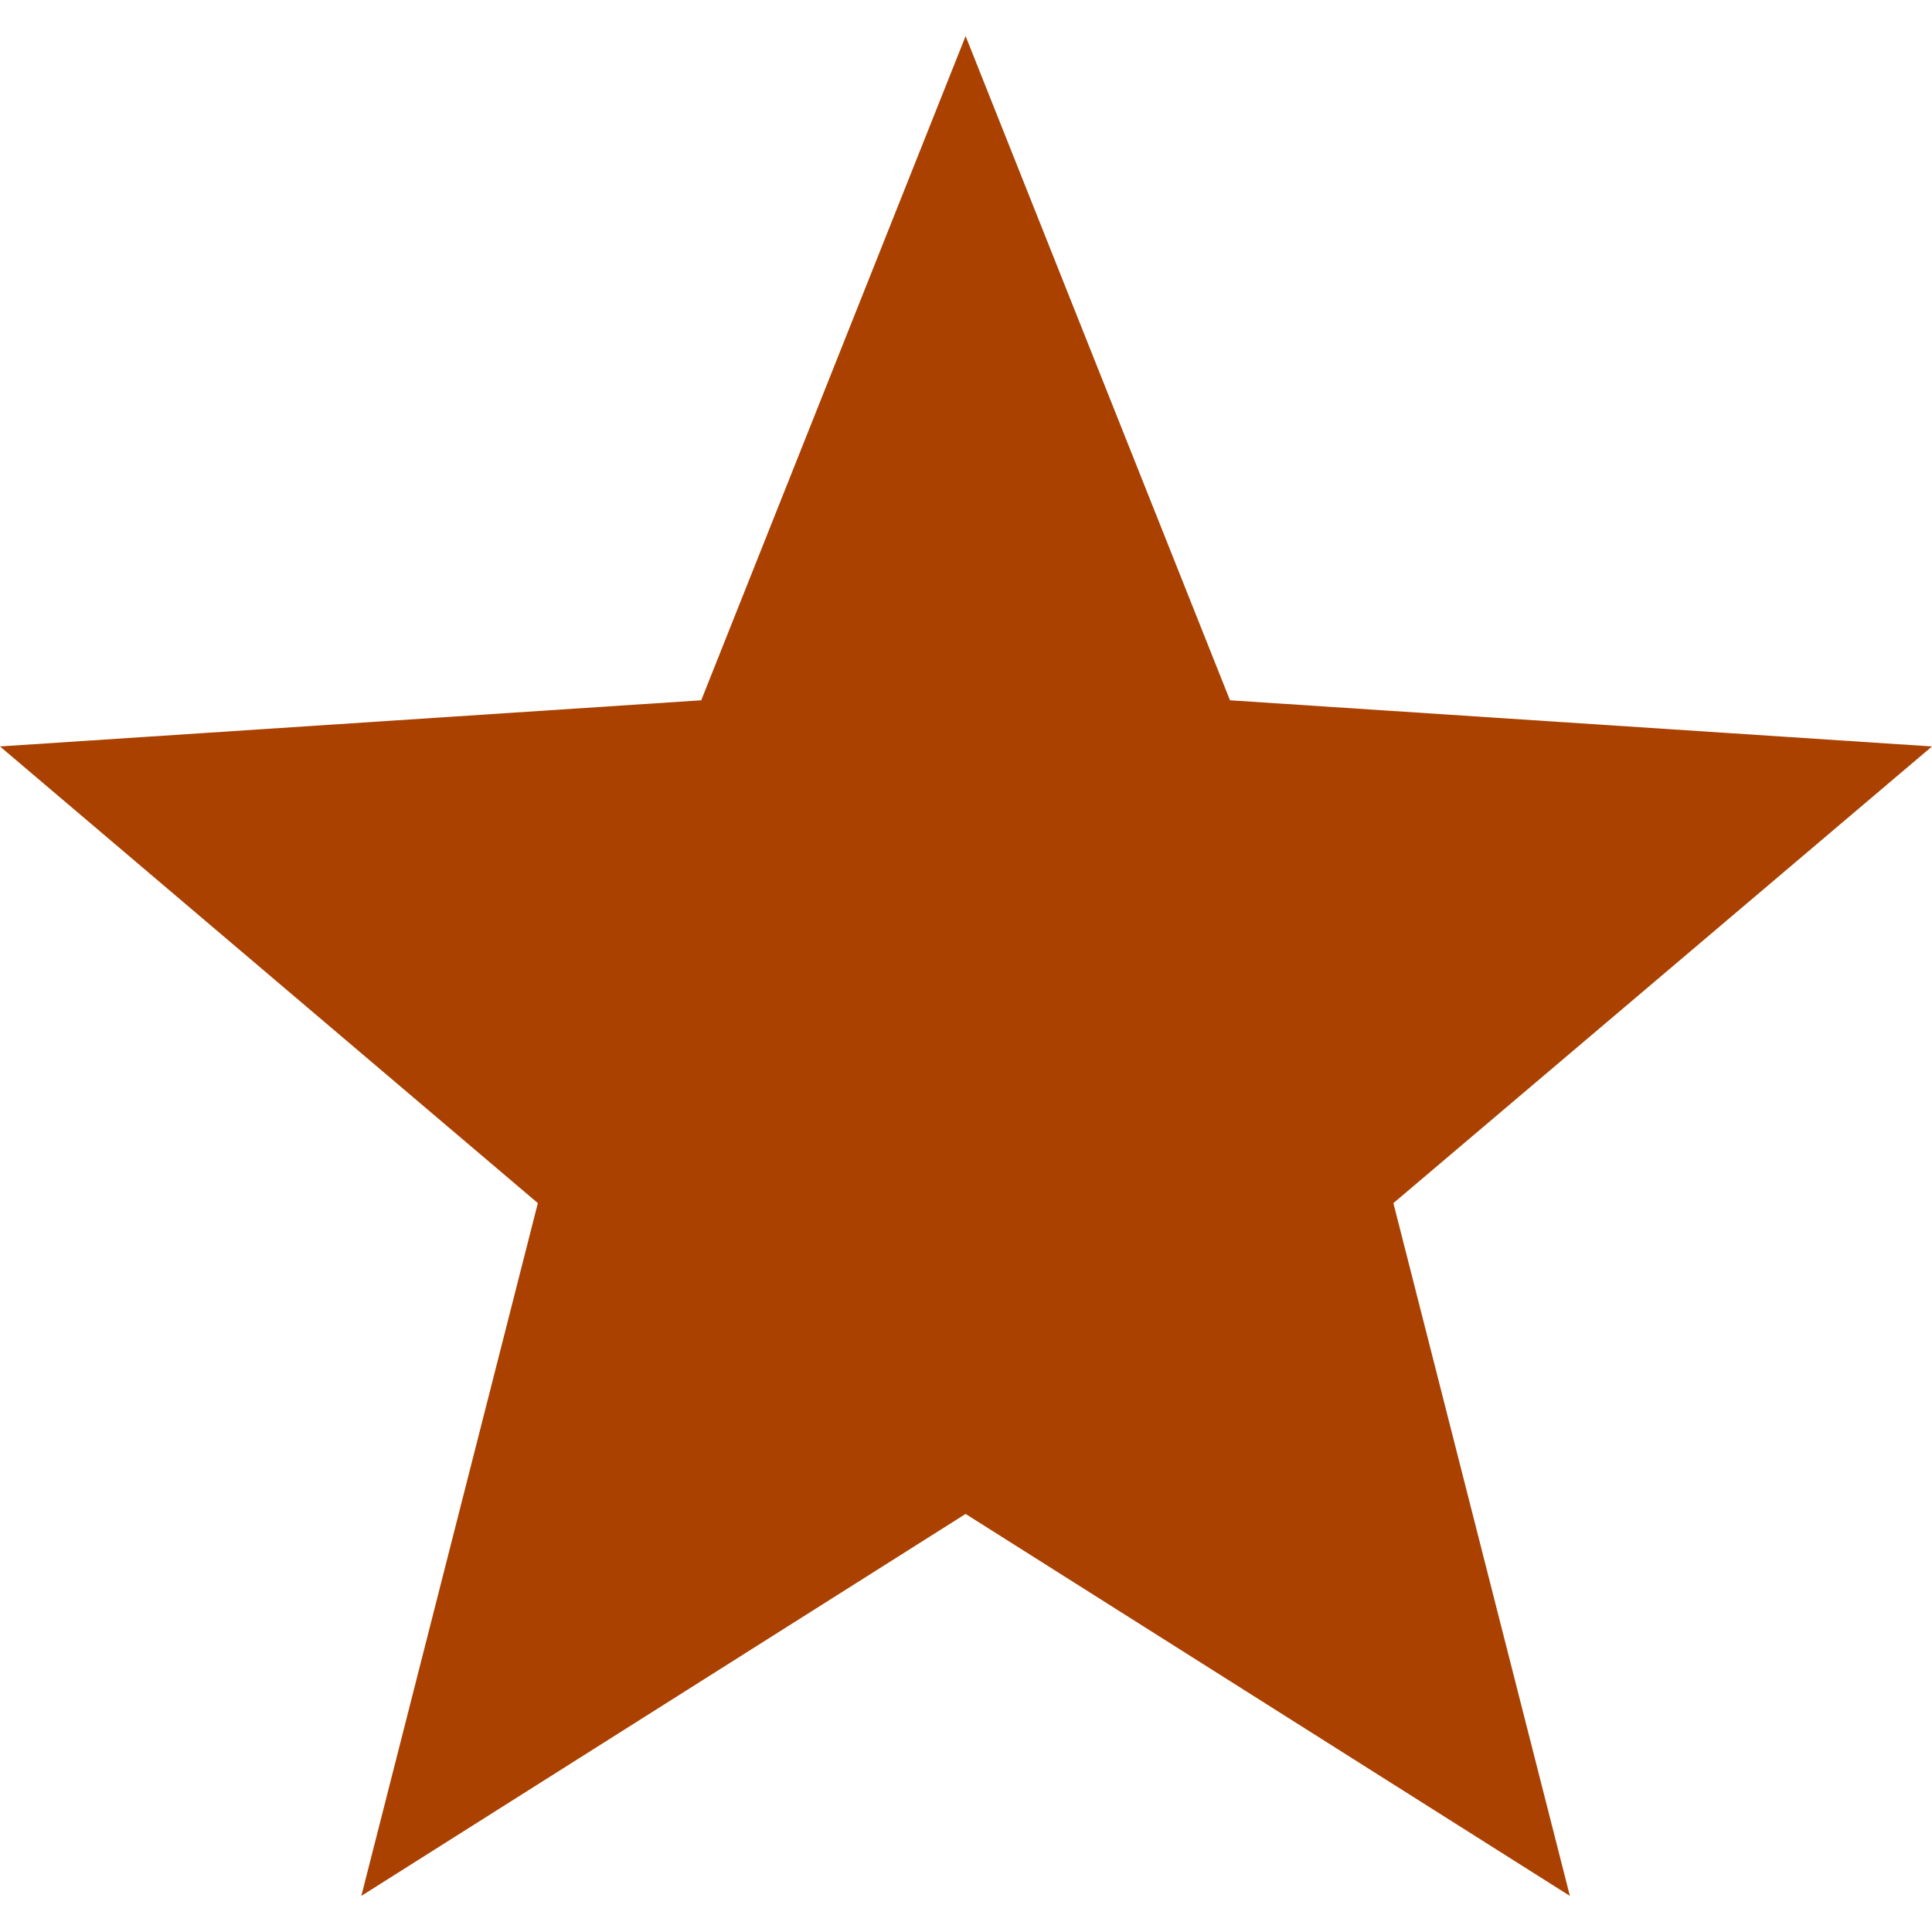 <?xml version="1.0" encoding="UTF-8" standalone="no"?> <svg xmlns="http://www.w3.org/2000/svg" xmlns:xlink="http://www.w3.org/1999/xlink" version="1.1" preserveAspectRatio="xMidYMid meet" viewBox="0 0 640 640" width="55" height="55"><defs><path d="M407.45 231.98L319.87 11.96L232.29 231.98L0 247.27L178.17 398.55L119.7 628.04L319.87 501.51L520.04 628.04L461.58 398.55L640 247.27L407.45 231.98Z" id="a11s1OCN43"></path></defs><g><g><g><use xlink:href="#a11s1OCN43" opacity="1" fill="#aa4100" fill-opacity="1"></use><g><use xlink:href="#a11s1OCN43" opacity="1" fill-opacity="0" stroke="#000000" stroke-width="1" stroke-opacity="0"></use></g></g></g></g></svg> 